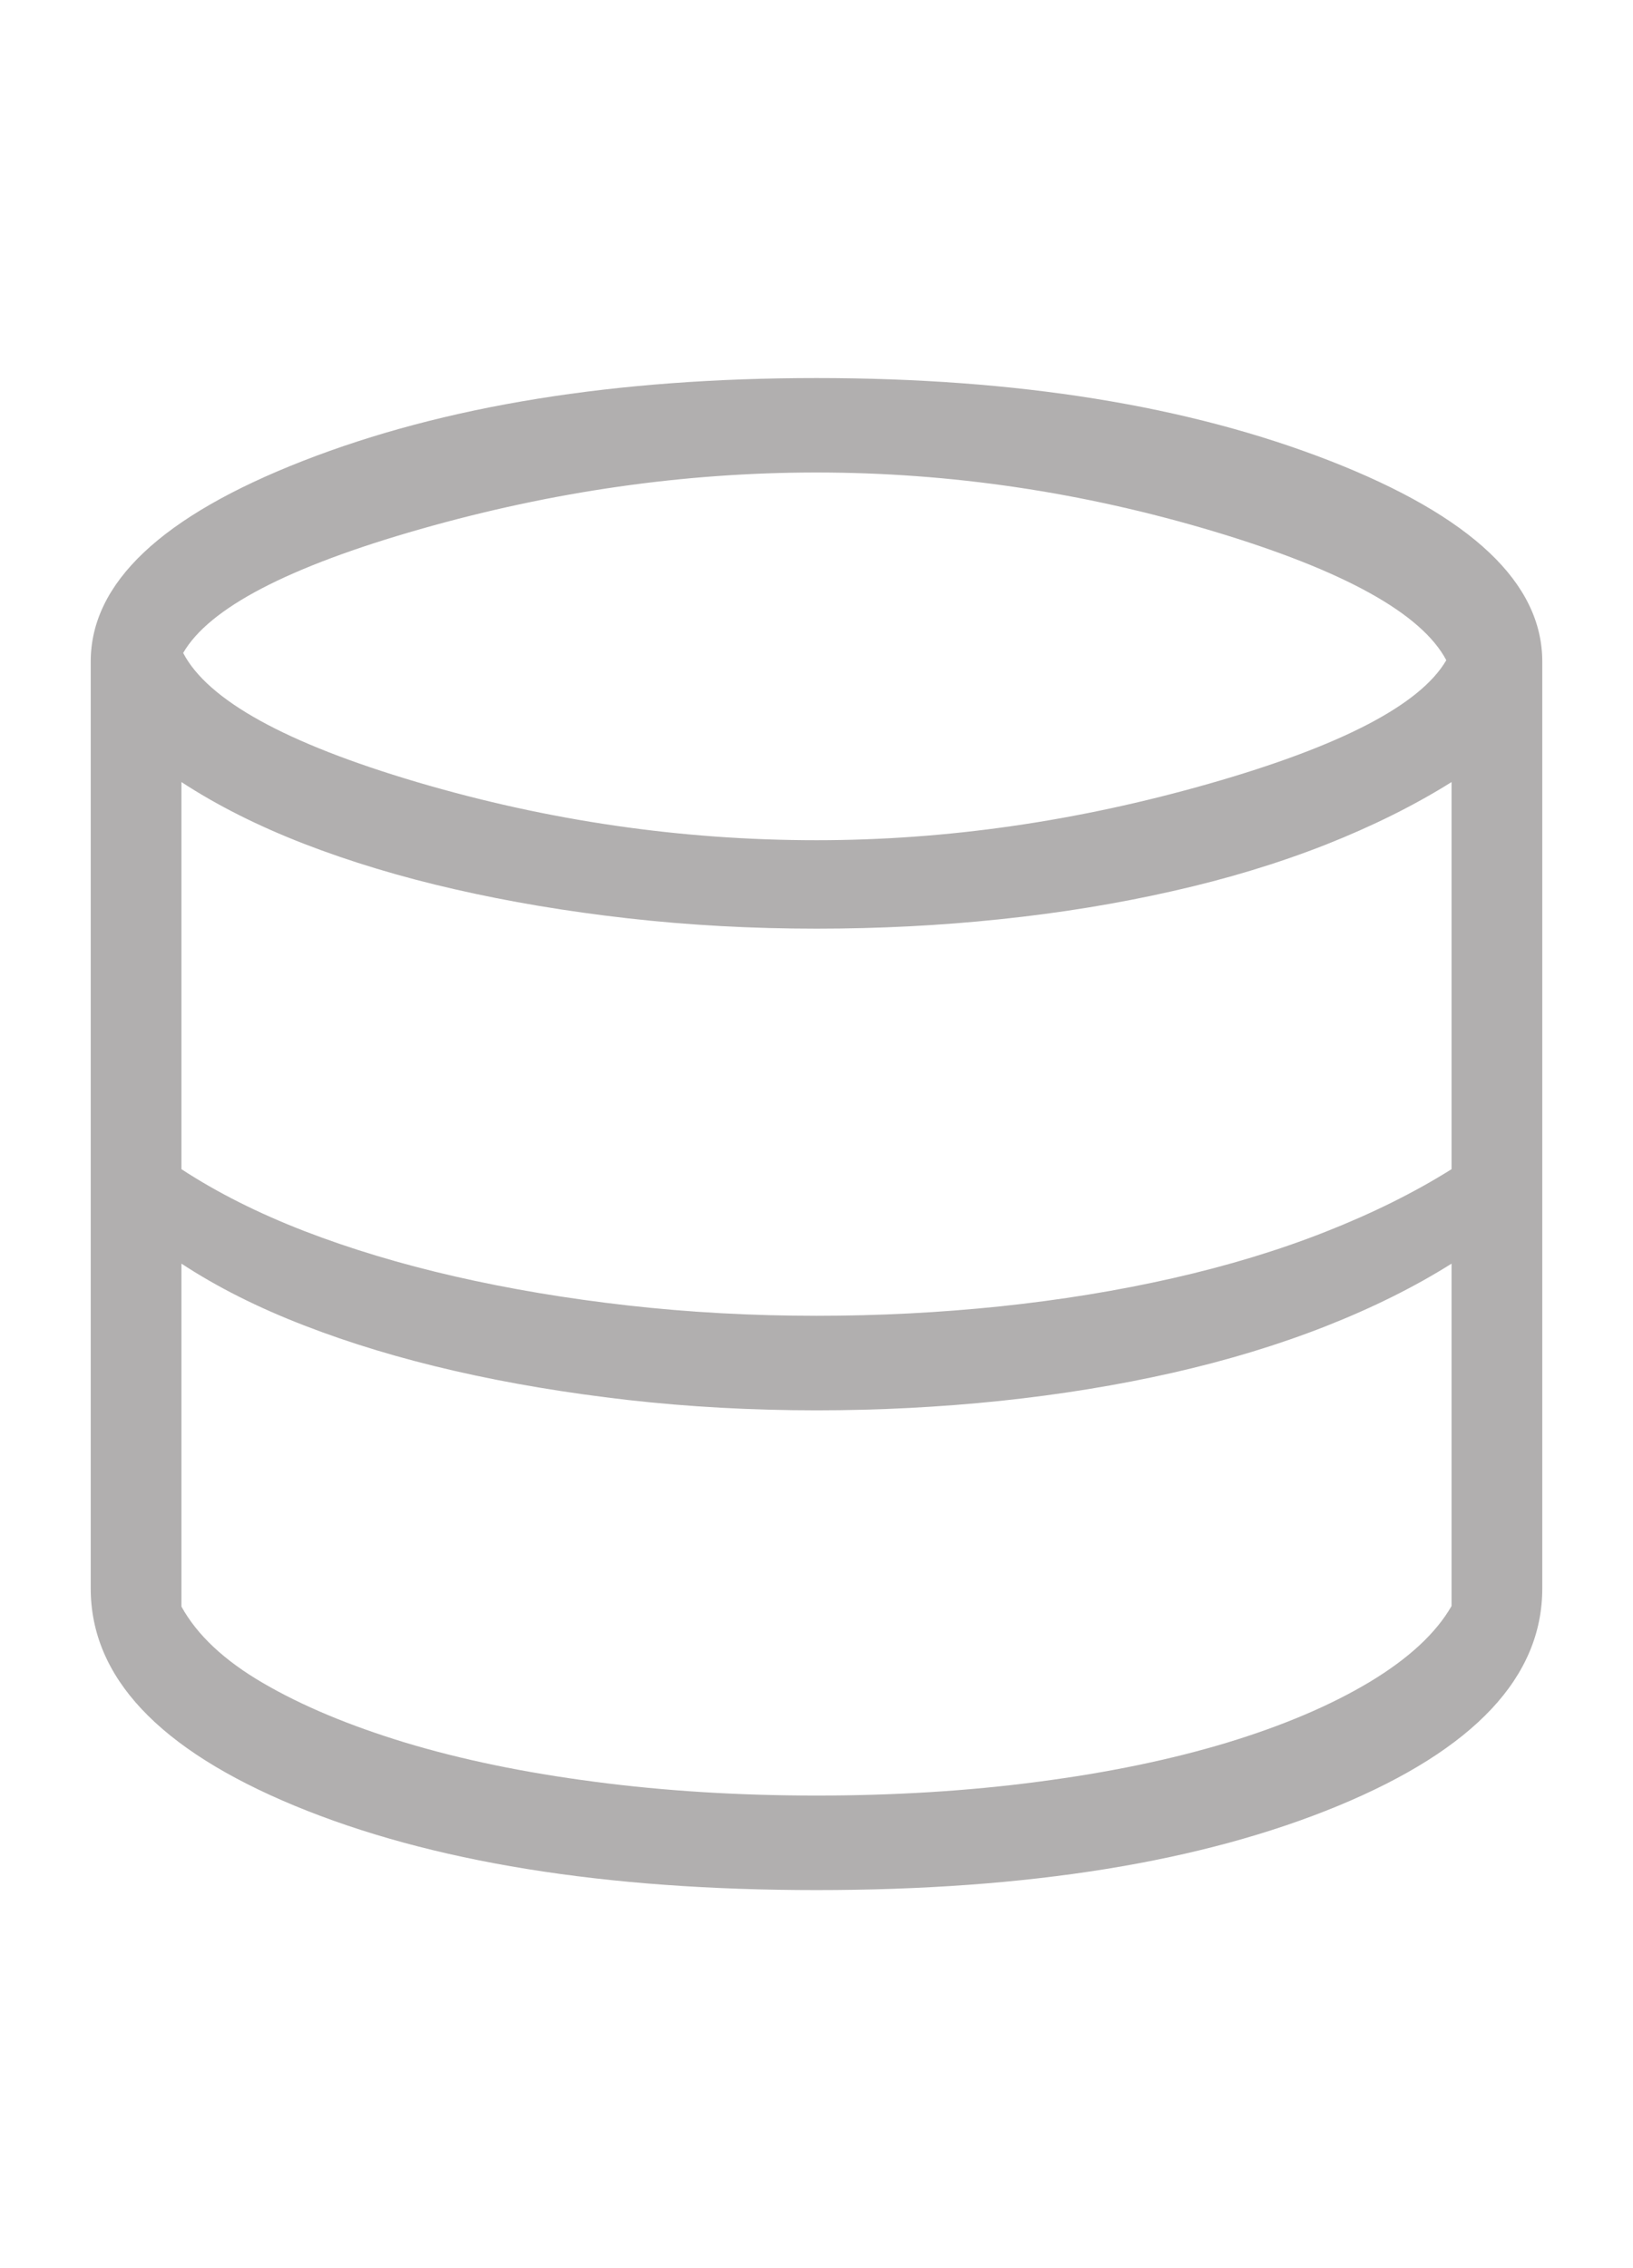 <?xml version="1.0" encoding="UTF-8"?> <svg xmlns="http://www.w3.org/2000/svg" width="18" height="25" viewBox="0 0 18 25" fill="none"><mask id="mask0_118_7803" style="mask-type:alpha" maskUnits="userSpaceOnUse" x="0" y="0" width="18" height="25"><rect width="18" height="25" fill="#D9D9D9"></rect></mask><g mask="url(#mask0_118_7803)"><path d="M9 20.833C6.663 20.833 4.745 20.523 3.247 19.903C1.749 19.282 1 18.484 1 17.508V7.292C1 6.426 1.78 5.689 3.34 5.08C4.899 4.471 6.786 4.167 9 4.167C11.214 4.167 13.101 4.471 14.661 5.08C16.22 5.689 17 6.426 17 7.292V17.508C17 18.484 16.251 19.282 14.753 19.903C13.255 20.523 11.337 20.833 9 20.833ZM9 9.261C10.432 9.261 11.876 9.053 13.331 8.637C14.786 8.221 15.656 7.768 15.942 7.277C15.669 6.761 14.812 6.287 13.372 5.855C11.932 5.424 10.474 5.208 9 5.208C7.548 5.208 6.092 5.416 4.634 5.832C3.175 6.248 2.304 6.703 2.019 7.197C2.291 7.718 3.15 8.192 4.595 8.62C6.041 9.047 7.509 9.261 9 9.261ZM9 14.503C9.687 14.503 10.362 14.468 11.025 14.399C11.688 14.329 12.322 14.226 12.926 14.089C13.53 13.952 14.092 13.782 14.611 13.577C15.129 13.373 15.592 13.143 16 12.887V8.62C15.592 8.876 15.129 9.106 14.611 9.311C14.092 9.515 13.53 9.686 12.926 9.822C12.322 9.959 11.688 10.063 11.025 10.132C10.362 10.202 9.687 10.236 9 10.236C8.287 10.236 7.594 10.198 6.921 10.122C6.248 10.046 5.612 9.939 5.014 9.802C4.416 9.666 3.862 9.498 3.352 9.301C2.842 9.103 2.391 8.876 2 8.62V12.887C2.391 13.143 2.842 13.37 3.352 13.568C3.862 13.765 4.416 13.932 5.014 14.069C5.612 14.206 6.248 14.313 6.921 14.389C7.594 14.465 8.287 14.503 9 14.503ZM9 19.791C9.856 19.791 10.671 19.741 11.443 19.639C12.216 19.538 12.91 19.394 13.525 19.208C14.14 19.021 14.663 18.799 15.094 18.541C15.525 18.282 15.827 18.003 16 17.702V13.928C15.592 14.185 15.129 14.415 14.611 14.619C14.092 14.823 13.53 14.994 12.926 15.131C12.322 15.268 11.688 15.371 11.025 15.441C10.362 15.51 9.687 15.545 9 15.545C8.287 15.545 7.594 15.507 6.921 15.431C6.248 15.354 5.612 15.248 5.014 15.111C4.416 14.974 3.862 14.807 3.352 14.609C2.842 14.412 2.391 14.185 2 13.928V17.708C2.173 18.022 2.474 18.304 2.903 18.553C3.332 18.803 3.854 19.021 4.469 19.208C5.085 19.394 5.779 19.538 6.554 19.639C7.328 19.741 8.144 19.791 9 19.791Z" fill="#B1AFAF"></path></g></svg> 
